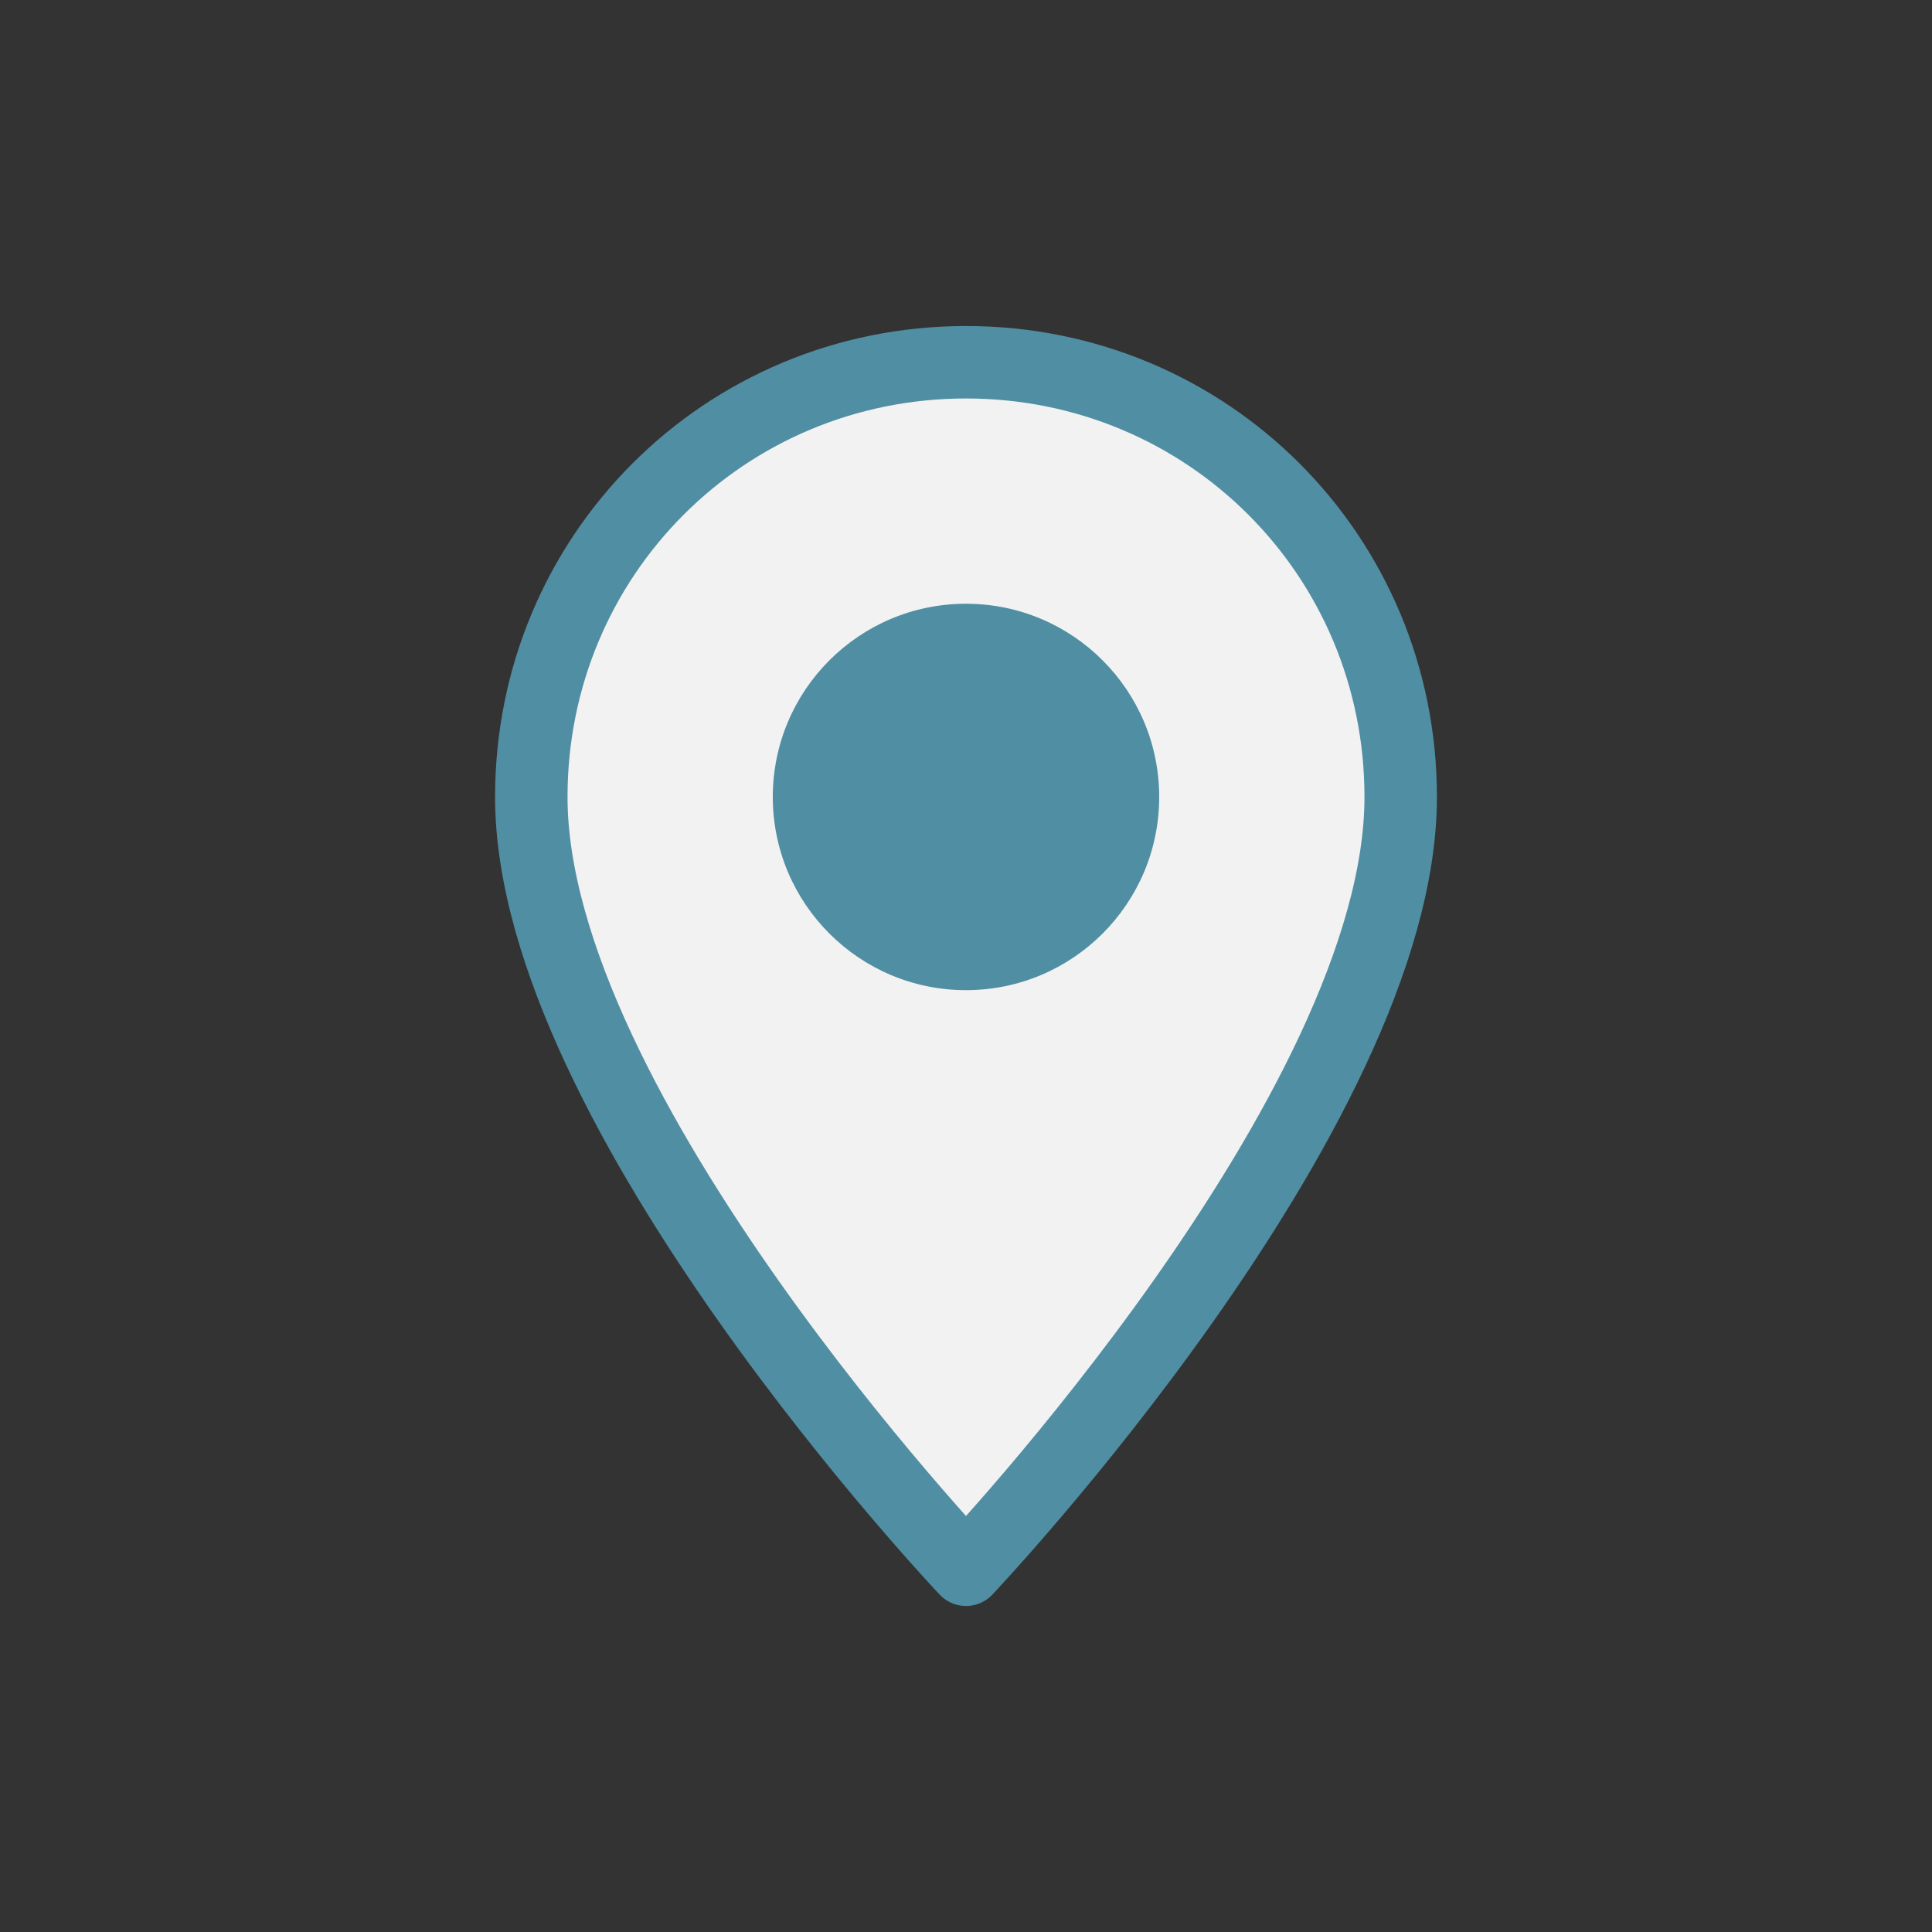 <svg width="80" height="80" viewBox="0 0 80 80" fill="none" xmlns="http://www.w3.org/2000/svg">
  <rect x="0" y="0" width="80" height="80" fill="#333333" stroke="none"/>
  <path d="M40 15C30 15 22 23 22 33C22 46 40 65 40 65C40 65 58 46 58 33C58 23 50 15 40 15Z" fill="#f2f2f2" stroke="#508ea3" stroke-width="3" stroke-linejoin="round"/>
  <circle cx="40" cy="33" r="8" fill="#508ea3"/>
</svg>

